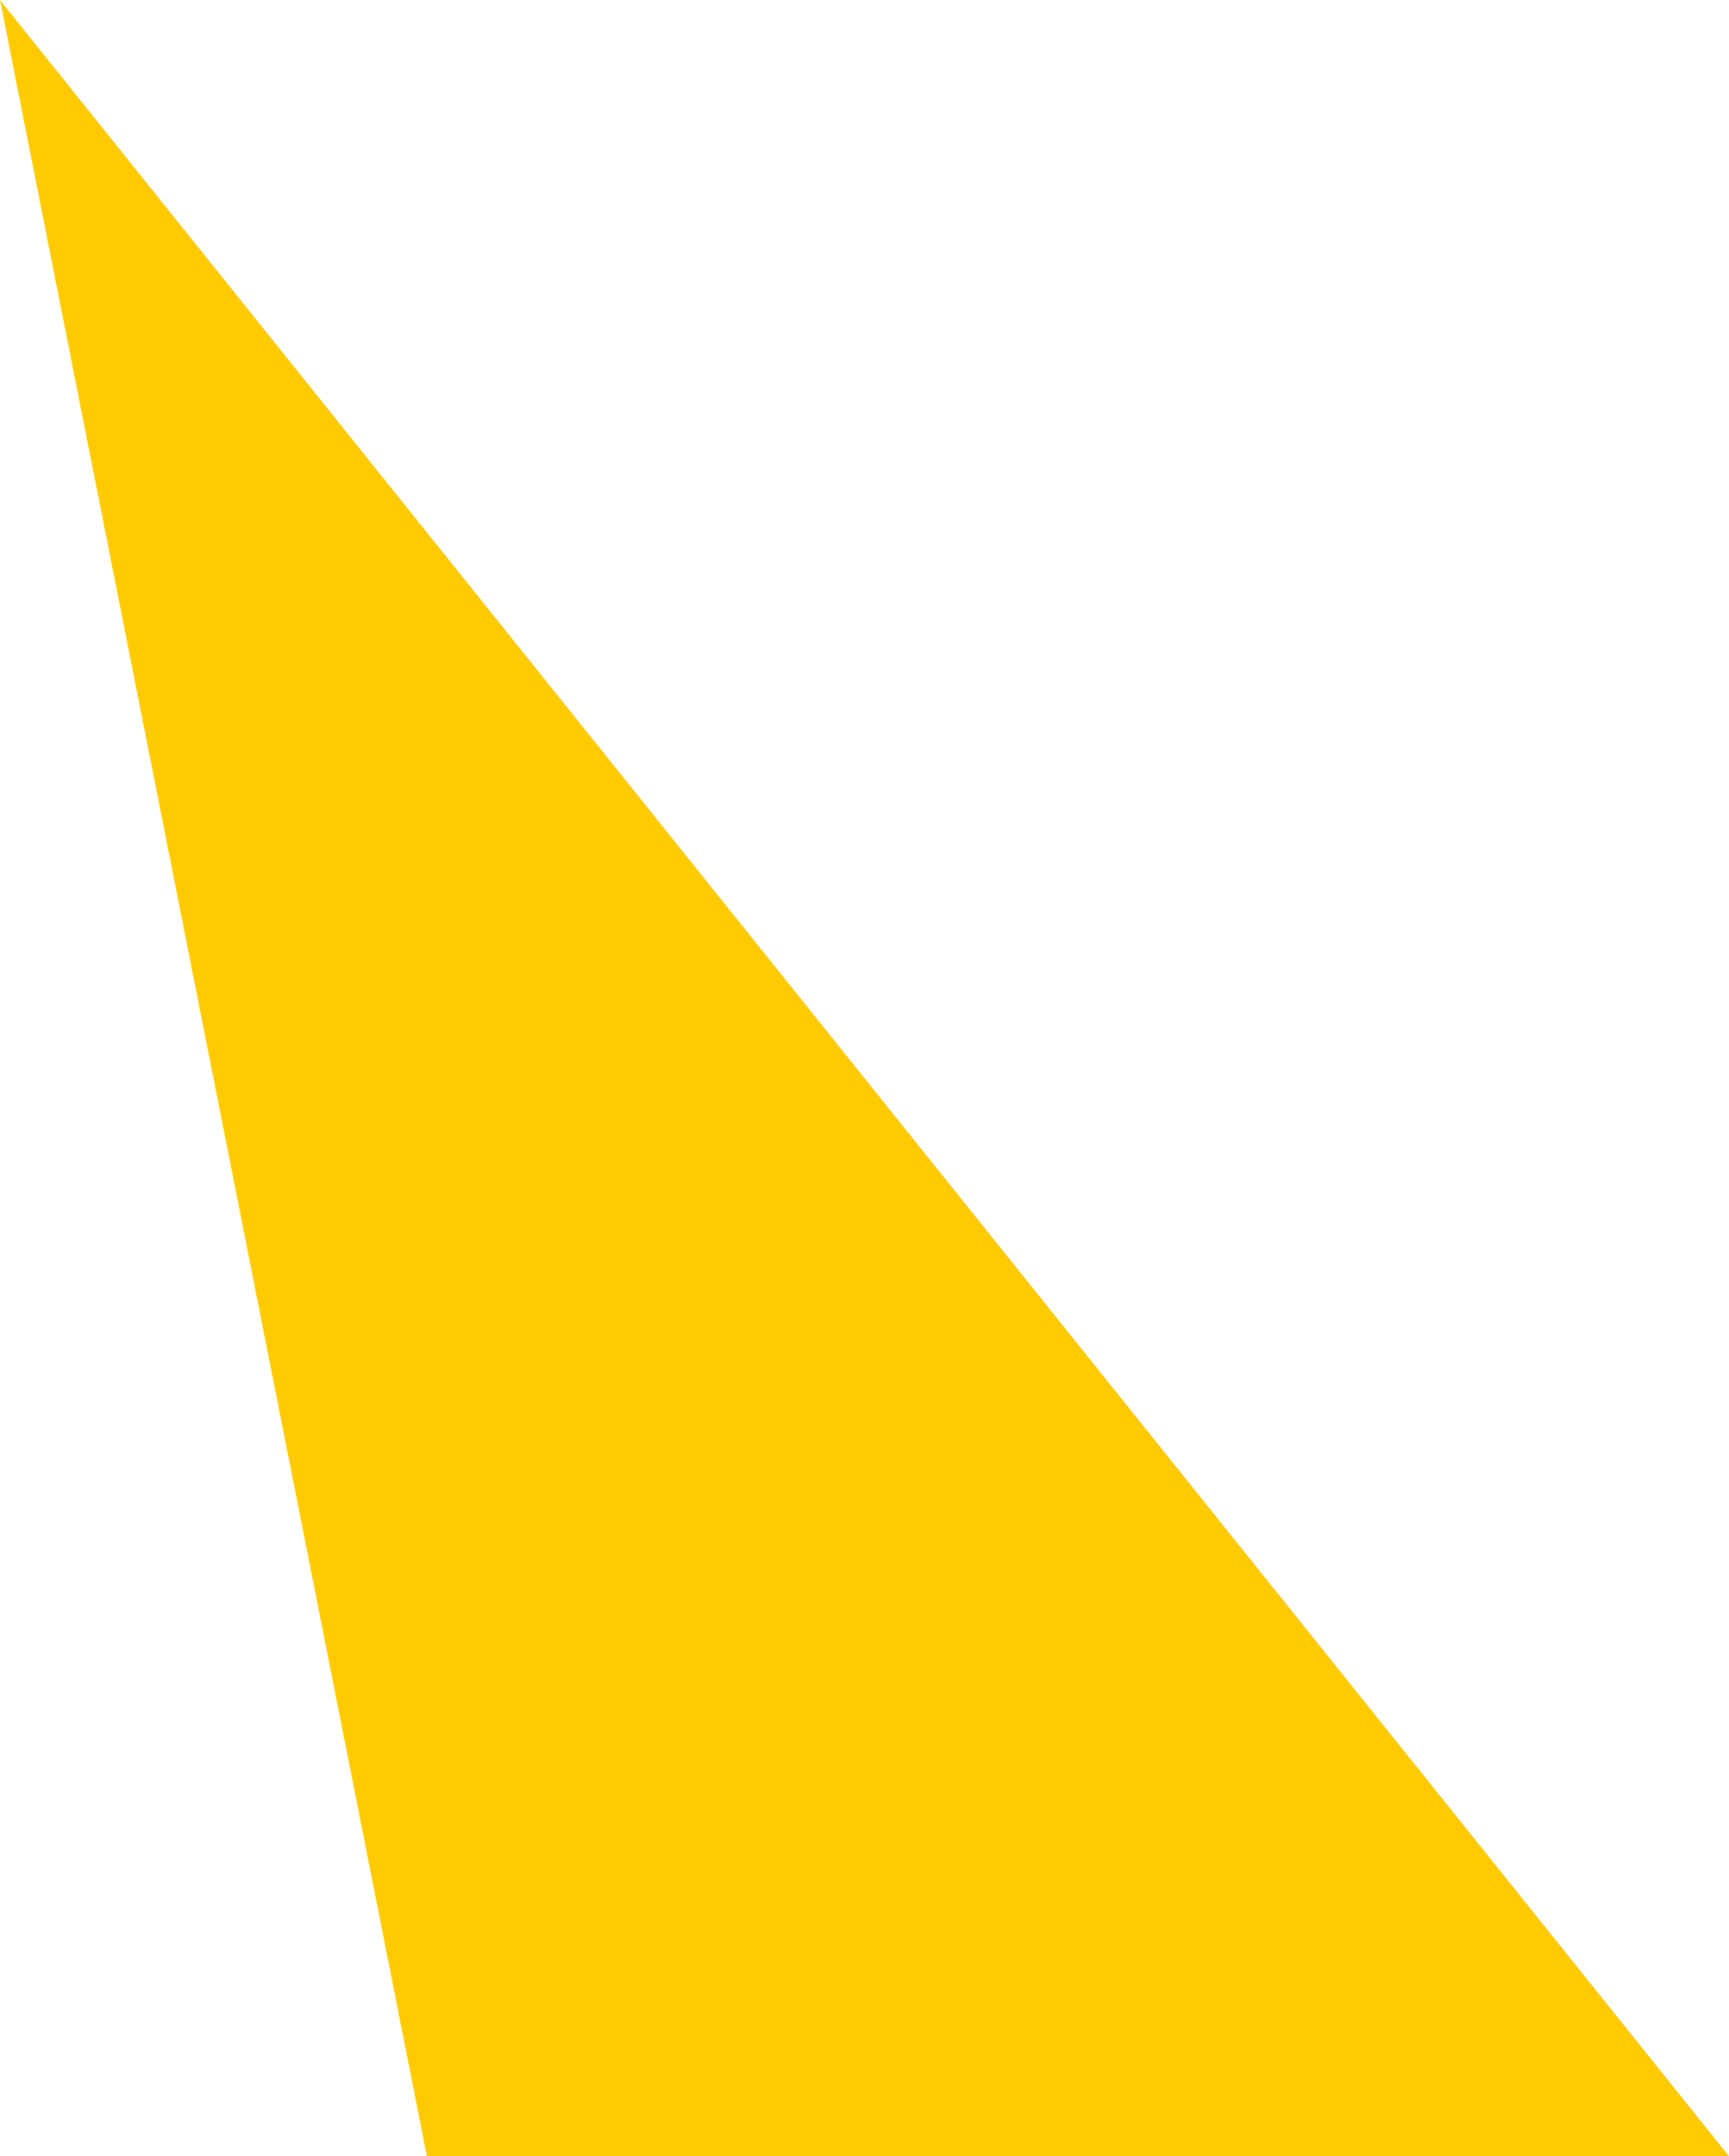<?xml version="1.0" encoding="UTF-8"?> <!-- Generator: Adobe Illustrator 24.2.3, SVG Export Plug-In . SVG Version: 6.00 Build 0) --> <svg xmlns="http://www.w3.org/2000/svg" xmlns:xlink="http://www.w3.org/1999/xlink" id="Layer_1" x="0px" y="0px" viewBox="0 0 40.1 50" style="enable-background:new 0 0 40.1 50;" xml:space="preserve"> <style type="text/css"> .st0{fill-rule:evenodd;clip-rule:evenodd;fill:#FFCB00;} </style> <path class="st0" d="M9.9,50L0,0l40.1,50H9.9z"></path> </svg> 